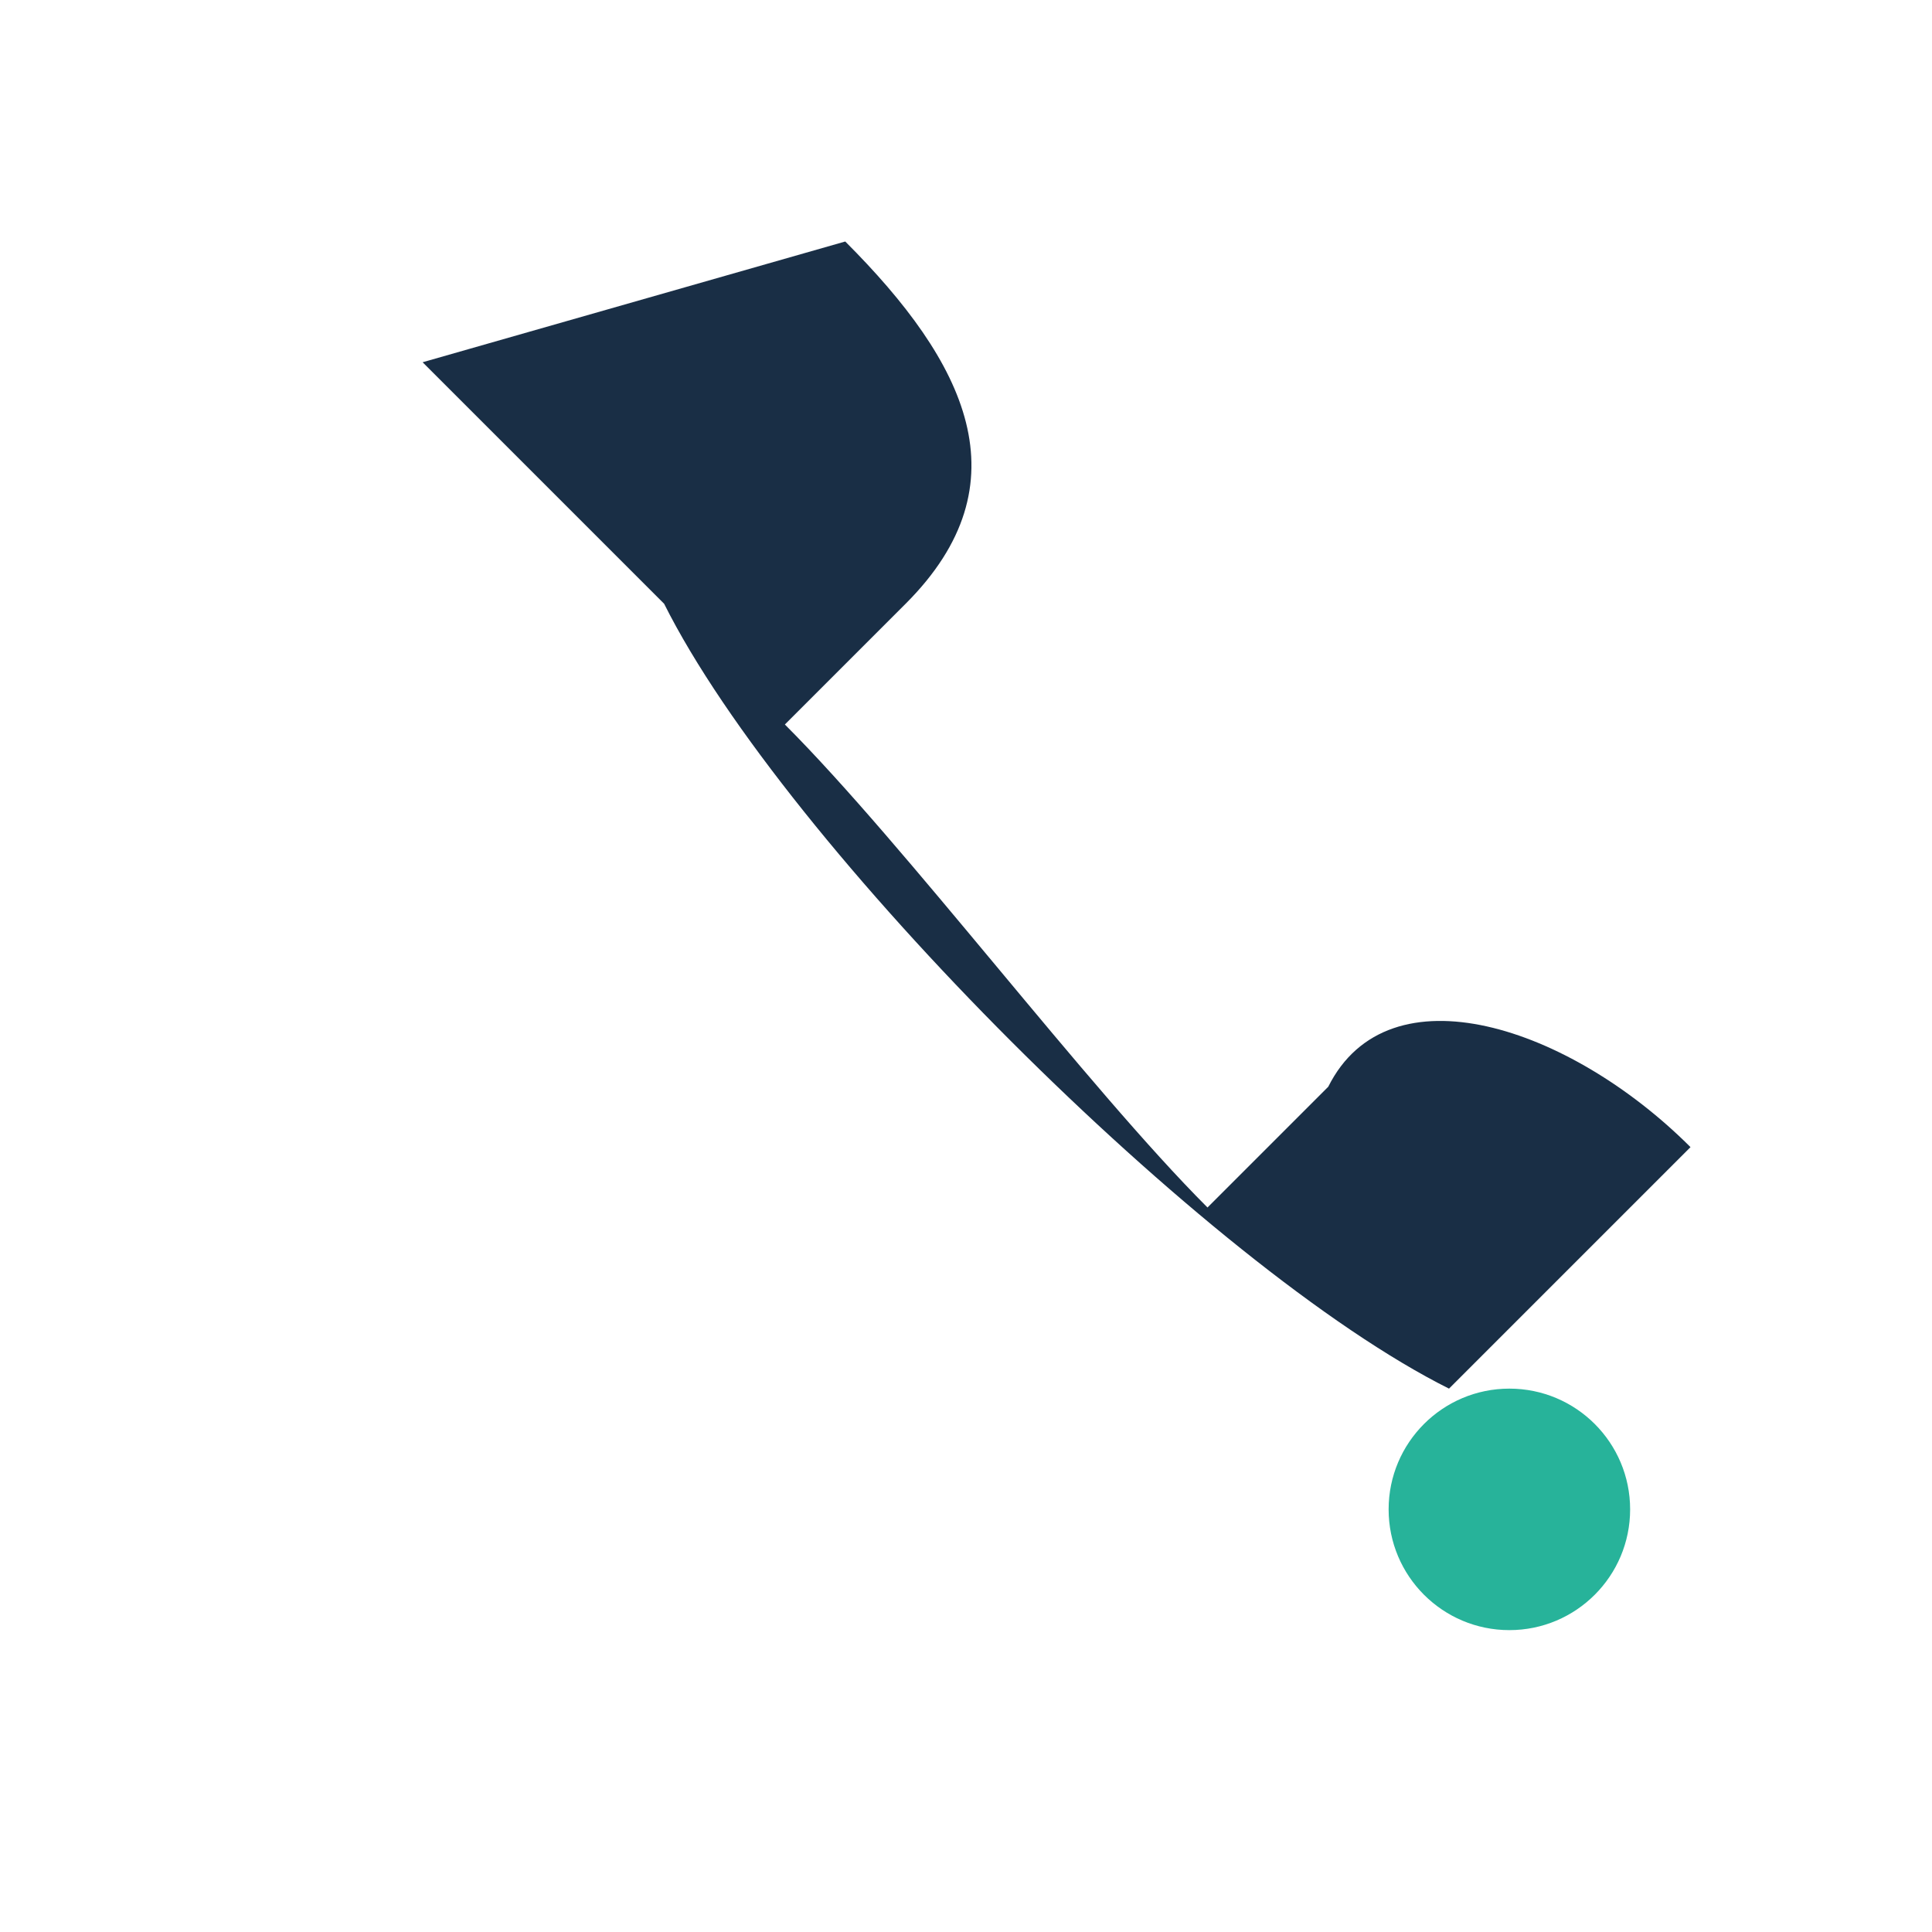 <?xml version="1.0" encoding="UTF-8"?>
<svg xmlns="http://www.w3.org/2000/svg" width="32" height="32" viewBox="0 0 32 32"><path d="M7 6l4 4c2 4 9 11 13 13l4-4c-2-2-5-3-6-1l-2 2c-2-2-5-6-7-8l2-2c2-2 1-4-1-6z" fill="#192E45"/><circle cx="25" cy="25" r="2" fill="#27B39A"/></svg>